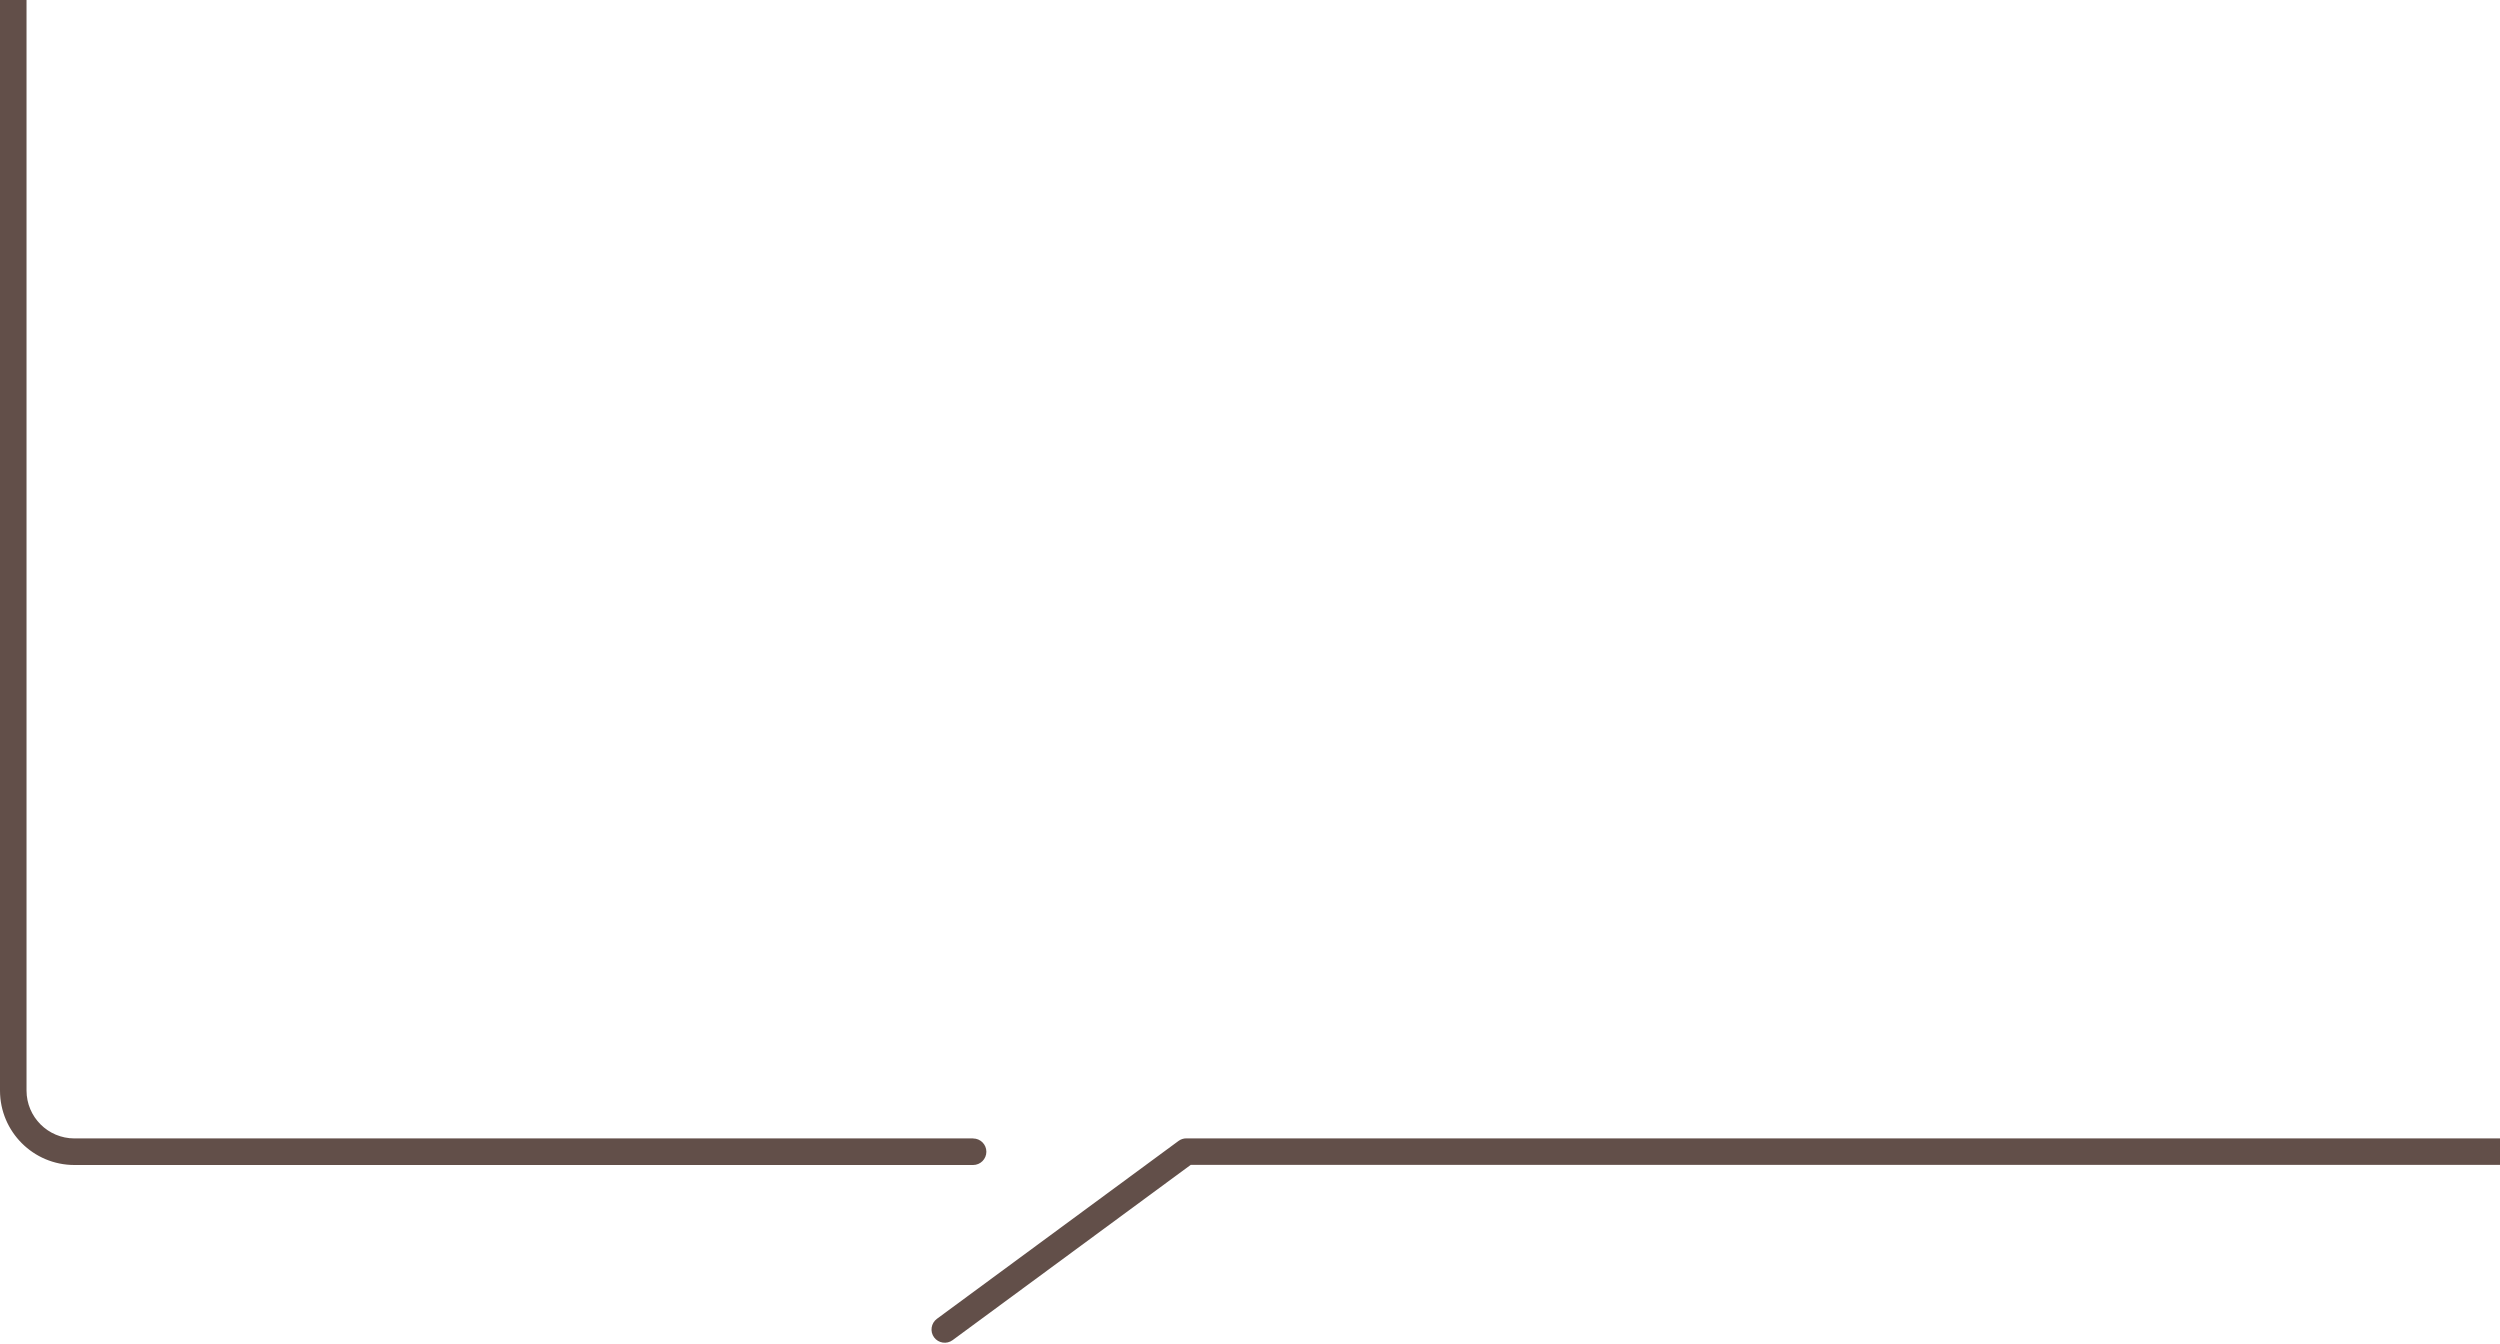 <?xml version="1.0" encoding="UTF-8" standalone="no"?><svg xmlns="http://www.w3.org/2000/svg" xmlns:xlink="http://www.w3.org/1999/xlink" fill="#624f49" height="253.4" preserveAspectRatio="xMidYMid meet" version="1" viewBox="0.0 0.0 471.2 253.4" width="471.2" zoomAndPan="magnify"><g id="change1_1"><path d="M176.06,252.07h0c-.82-1.11-.58-2.68,.53-3.5l45.53-33.52c.43-.32,.95-.49,1.48-.49h247.62v5H224.42l-44.87,33.03c-1.11,.82-2.68,.58-3.5-.53Zm7.36-37.5H14.03c-4.99,0-9.03-4.04-9.03-9.03V0H0V205.55c0,7.75,6.28,14.03,14.03,14.03H183.41c1.38,0,2.5-1.12,2.5-2.5h0c0-1.38-1.12-2.5-2.5-2.5Z"/></g></svg>